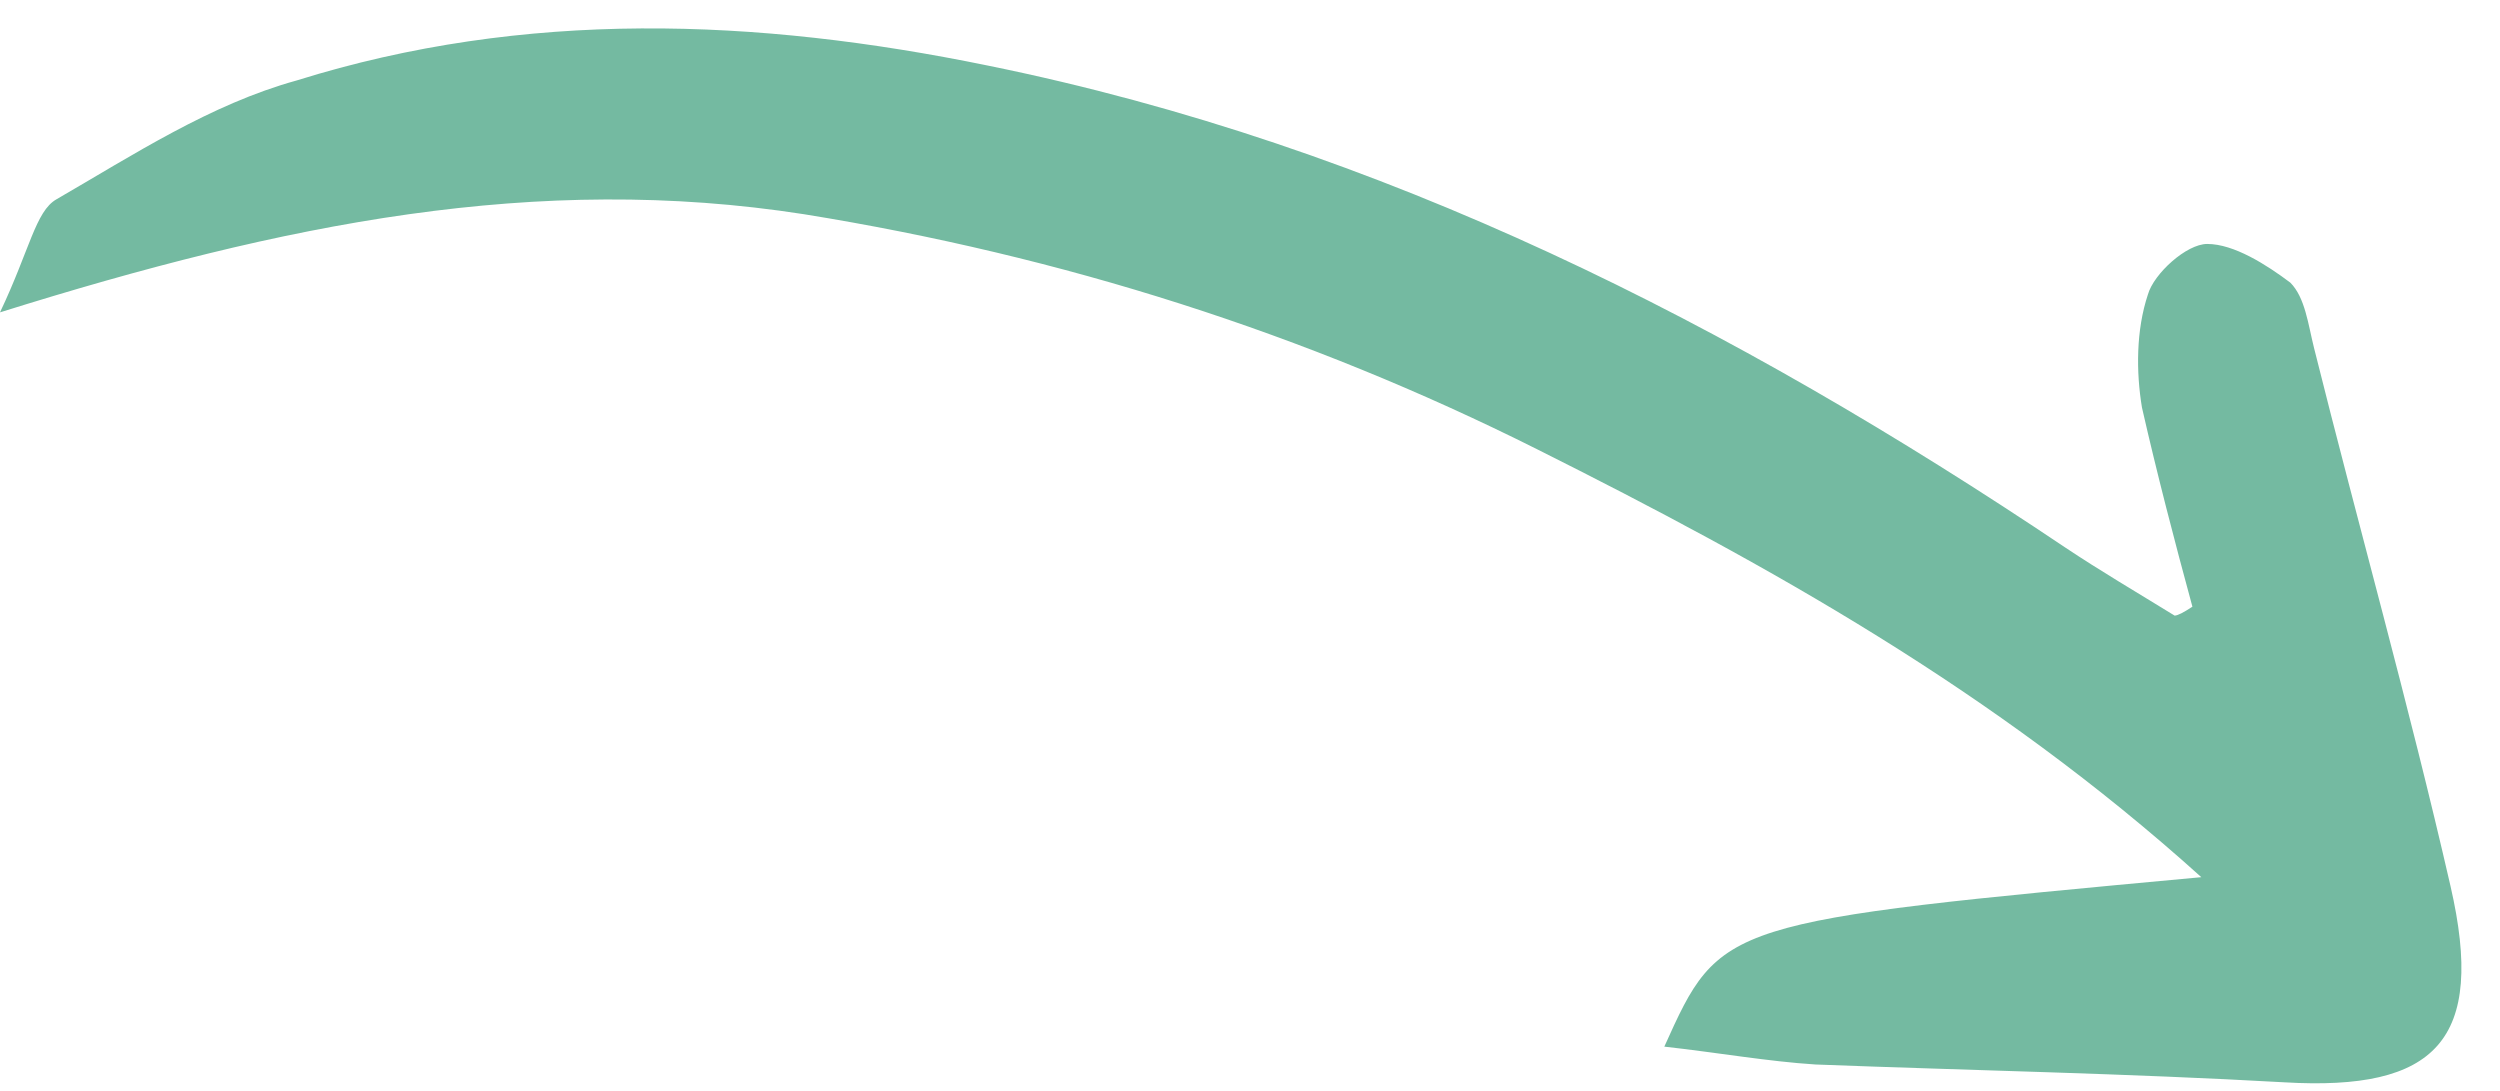 <?xml version="1.0" encoding="UTF-8"?> <svg xmlns="http://www.w3.org/2000/svg" width="55" height="24" viewBox="0 0 55 24" fill="none"> <g clip-path="url(#clip0_324_21)"> <path d="M0 6.872C0.653 5.498 0.783 4.648 1.24 4.386C2.937 3.405 4.634 2.293 6.527 1.77C11.552 0.2 16.643 0.397 21.734 1.443C30.415 3.209 38.116 7.133 45.426 12.039C46.209 12.562 46.993 13.02 47.841 13.543C47.907 13.543 48.037 13.477 48.233 13.347C47.841 11.908 47.45 10.403 47.123 8.965C46.993 8.18 46.993 7.264 47.254 6.479C47.384 6.021 48.102 5.367 48.559 5.367C49.147 5.367 49.864 5.825 50.387 6.218C50.713 6.545 50.778 7.133 50.909 7.656C51.888 11.581 52.997 15.505 53.911 19.494C54.694 22.895 53.585 24.007 50.256 23.811C46.797 23.615 43.338 23.549 39.944 23.419C38.9 23.353 37.79 23.157 36.615 23.026C37.855 20.279 37.855 20.279 48.429 19.298C43.86 15.178 38.9 12.431 33.809 9.88C28.718 7.329 23.366 5.629 17.688 4.713C11.813 3.798 6.266 4.91 0 6.872Z" fill="#74BAA1"></path> </g> <defs> <clipPath id="clip0_324_21"> <rect width="23.208" height="54.151" fill="white" transform="matrix(0 1 -1 0 54.151 0.625)"></rect> </clipPath> </defs> </svg> 